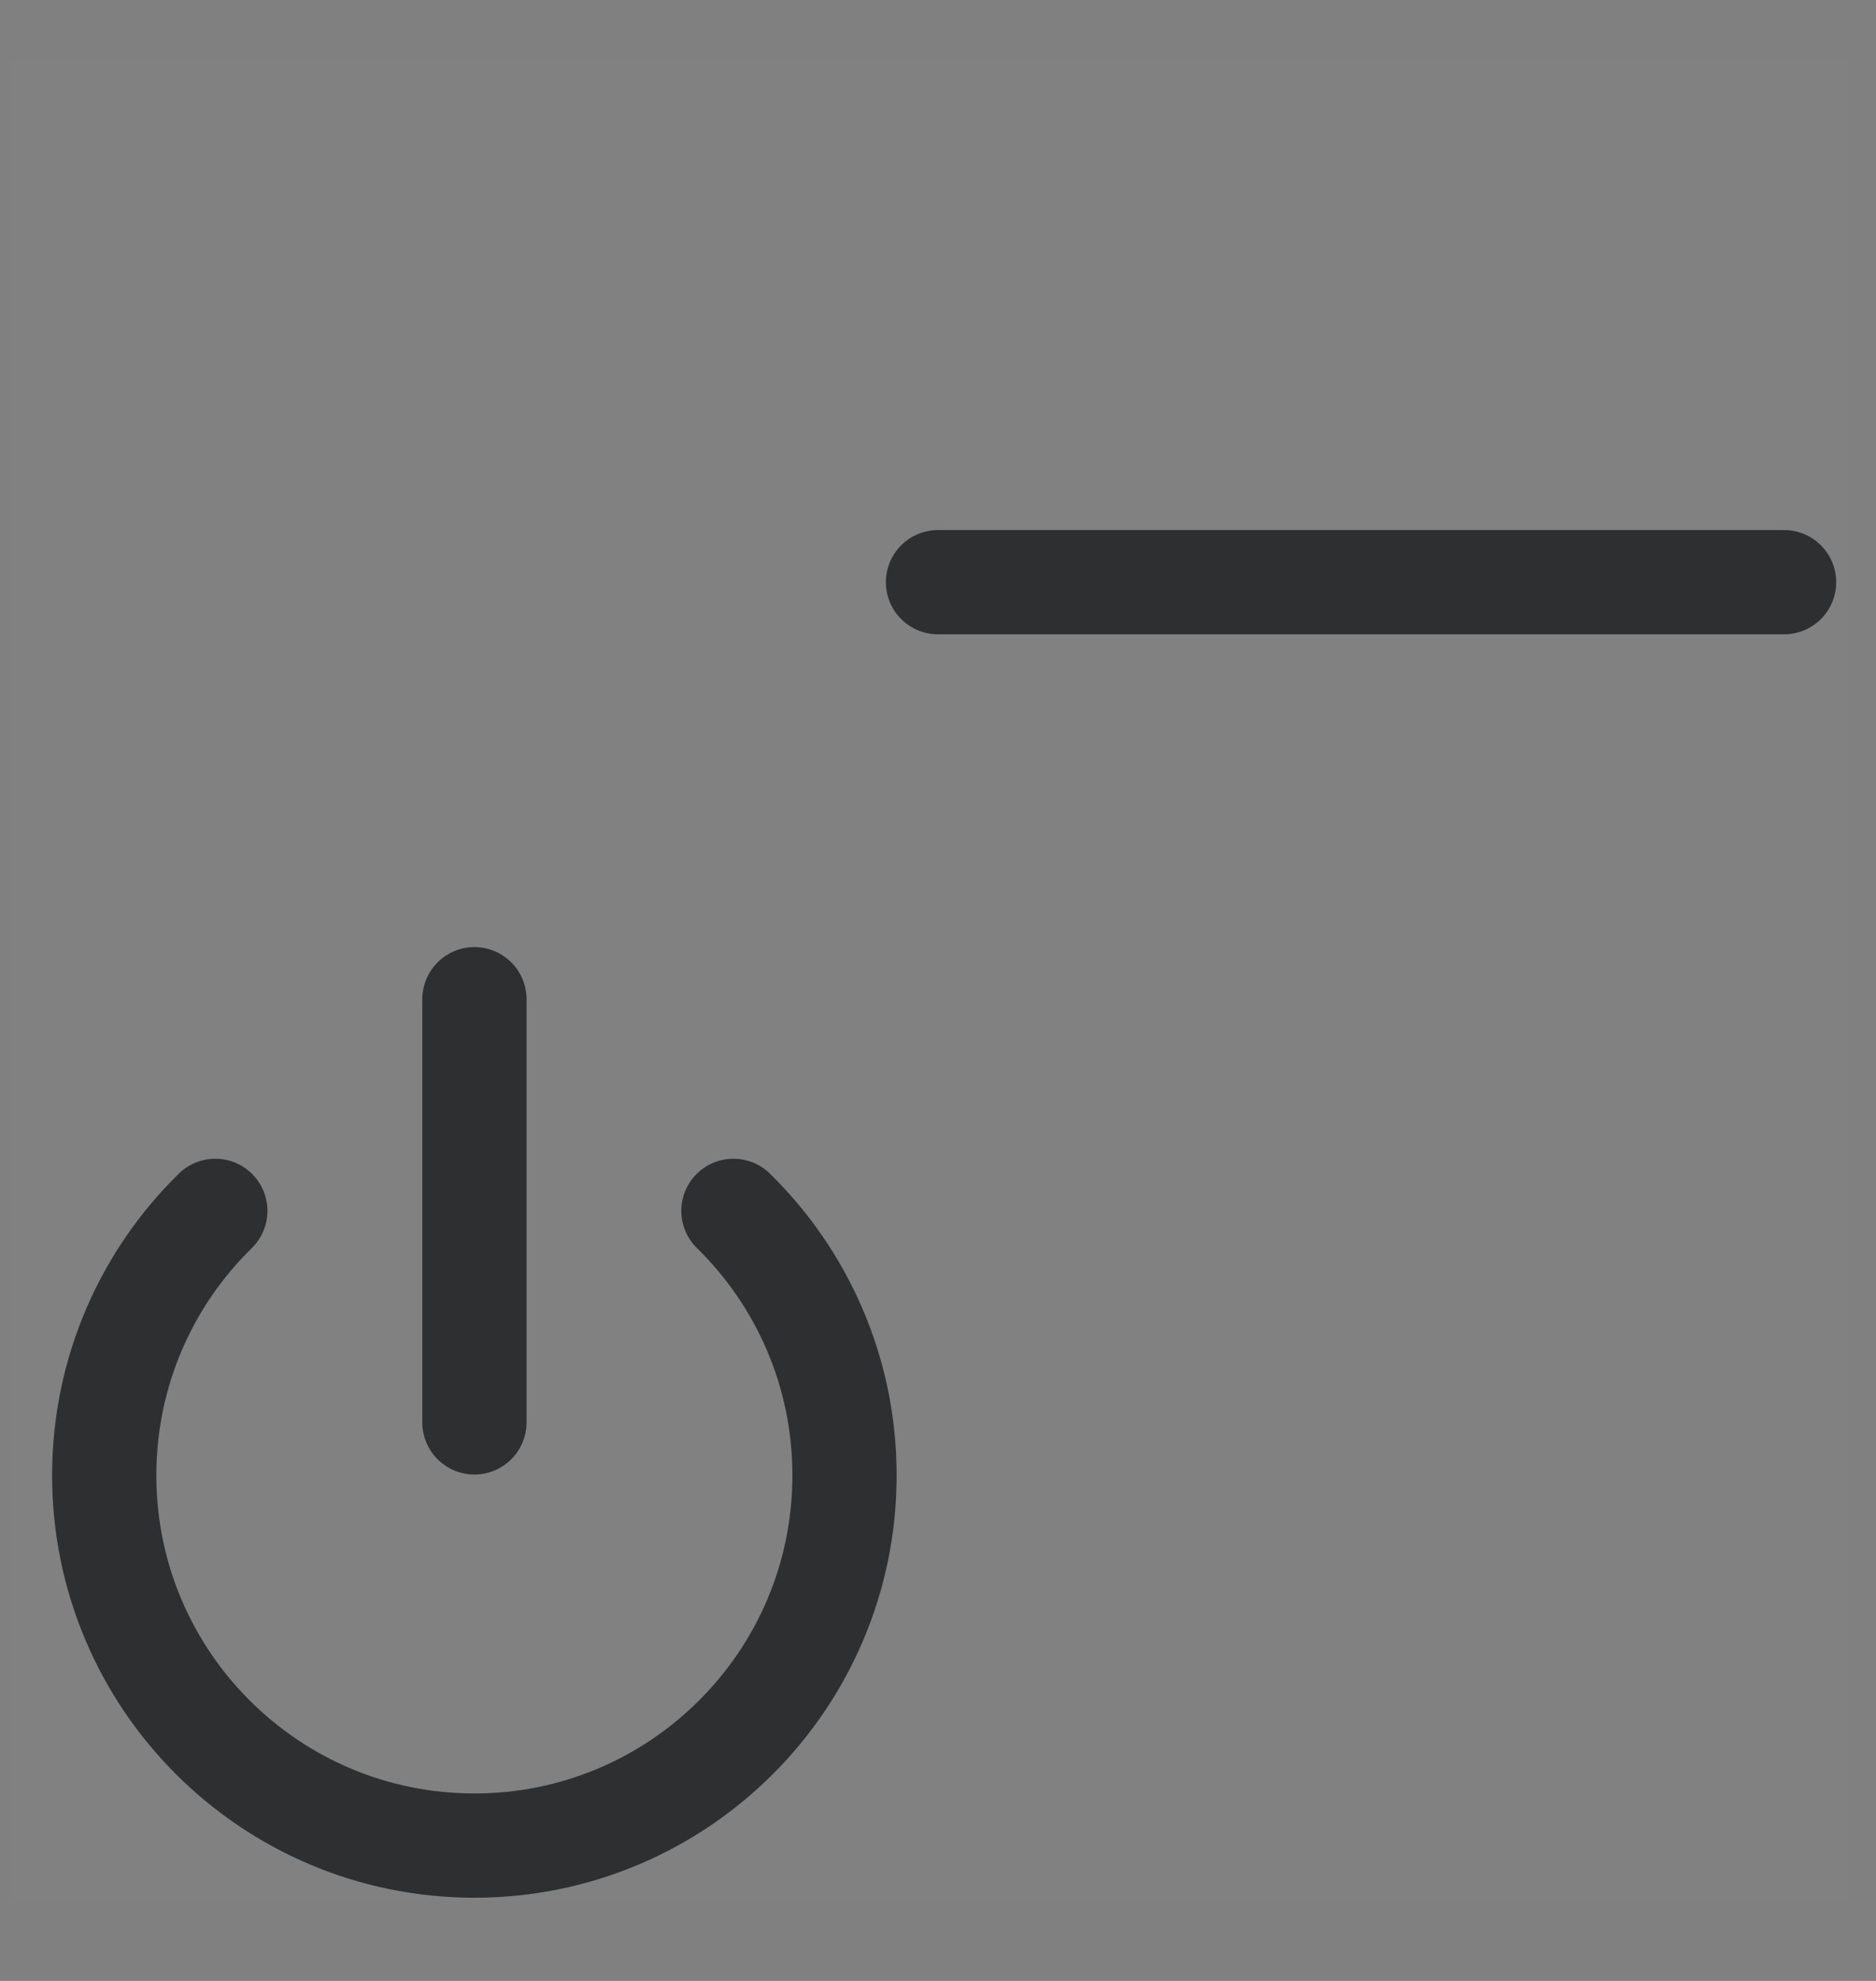 <svg width="18" height="19" viewBox="0 0 18 19" fill="none" xmlns="http://www.w3.org/2000/svg">
  <rect x="0" y="0" width="18" height="19" fill="#808080" stroke="none"/>
  <path opacity="0.01" d="M17.74 0.584H0.093V18.232H17.74V0.584Z" fill="white"/>
  <path d="M4.552 9.584V13.643" stroke="#2D2F30" stroke-linecap="round" stroke-linejoin="round"/>
  <path d="M7.037 11.614C7.695 12.258 8.103 13.157 8.103 14.151C8.103 16.112 6.513 17.702 4.552 17.702C2.59 17.702 1 16.112 1 14.151C1 13.157 1.408 12.258 2.066 11.614" stroke="#2D2F30" stroke-linecap="round" stroke-linejoin="round"/>
  <path d="M9 5.584H17.118" stroke="#2D2F30" stroke-linecap="round" stroke-linejoin="round"/>
  </svg>
  